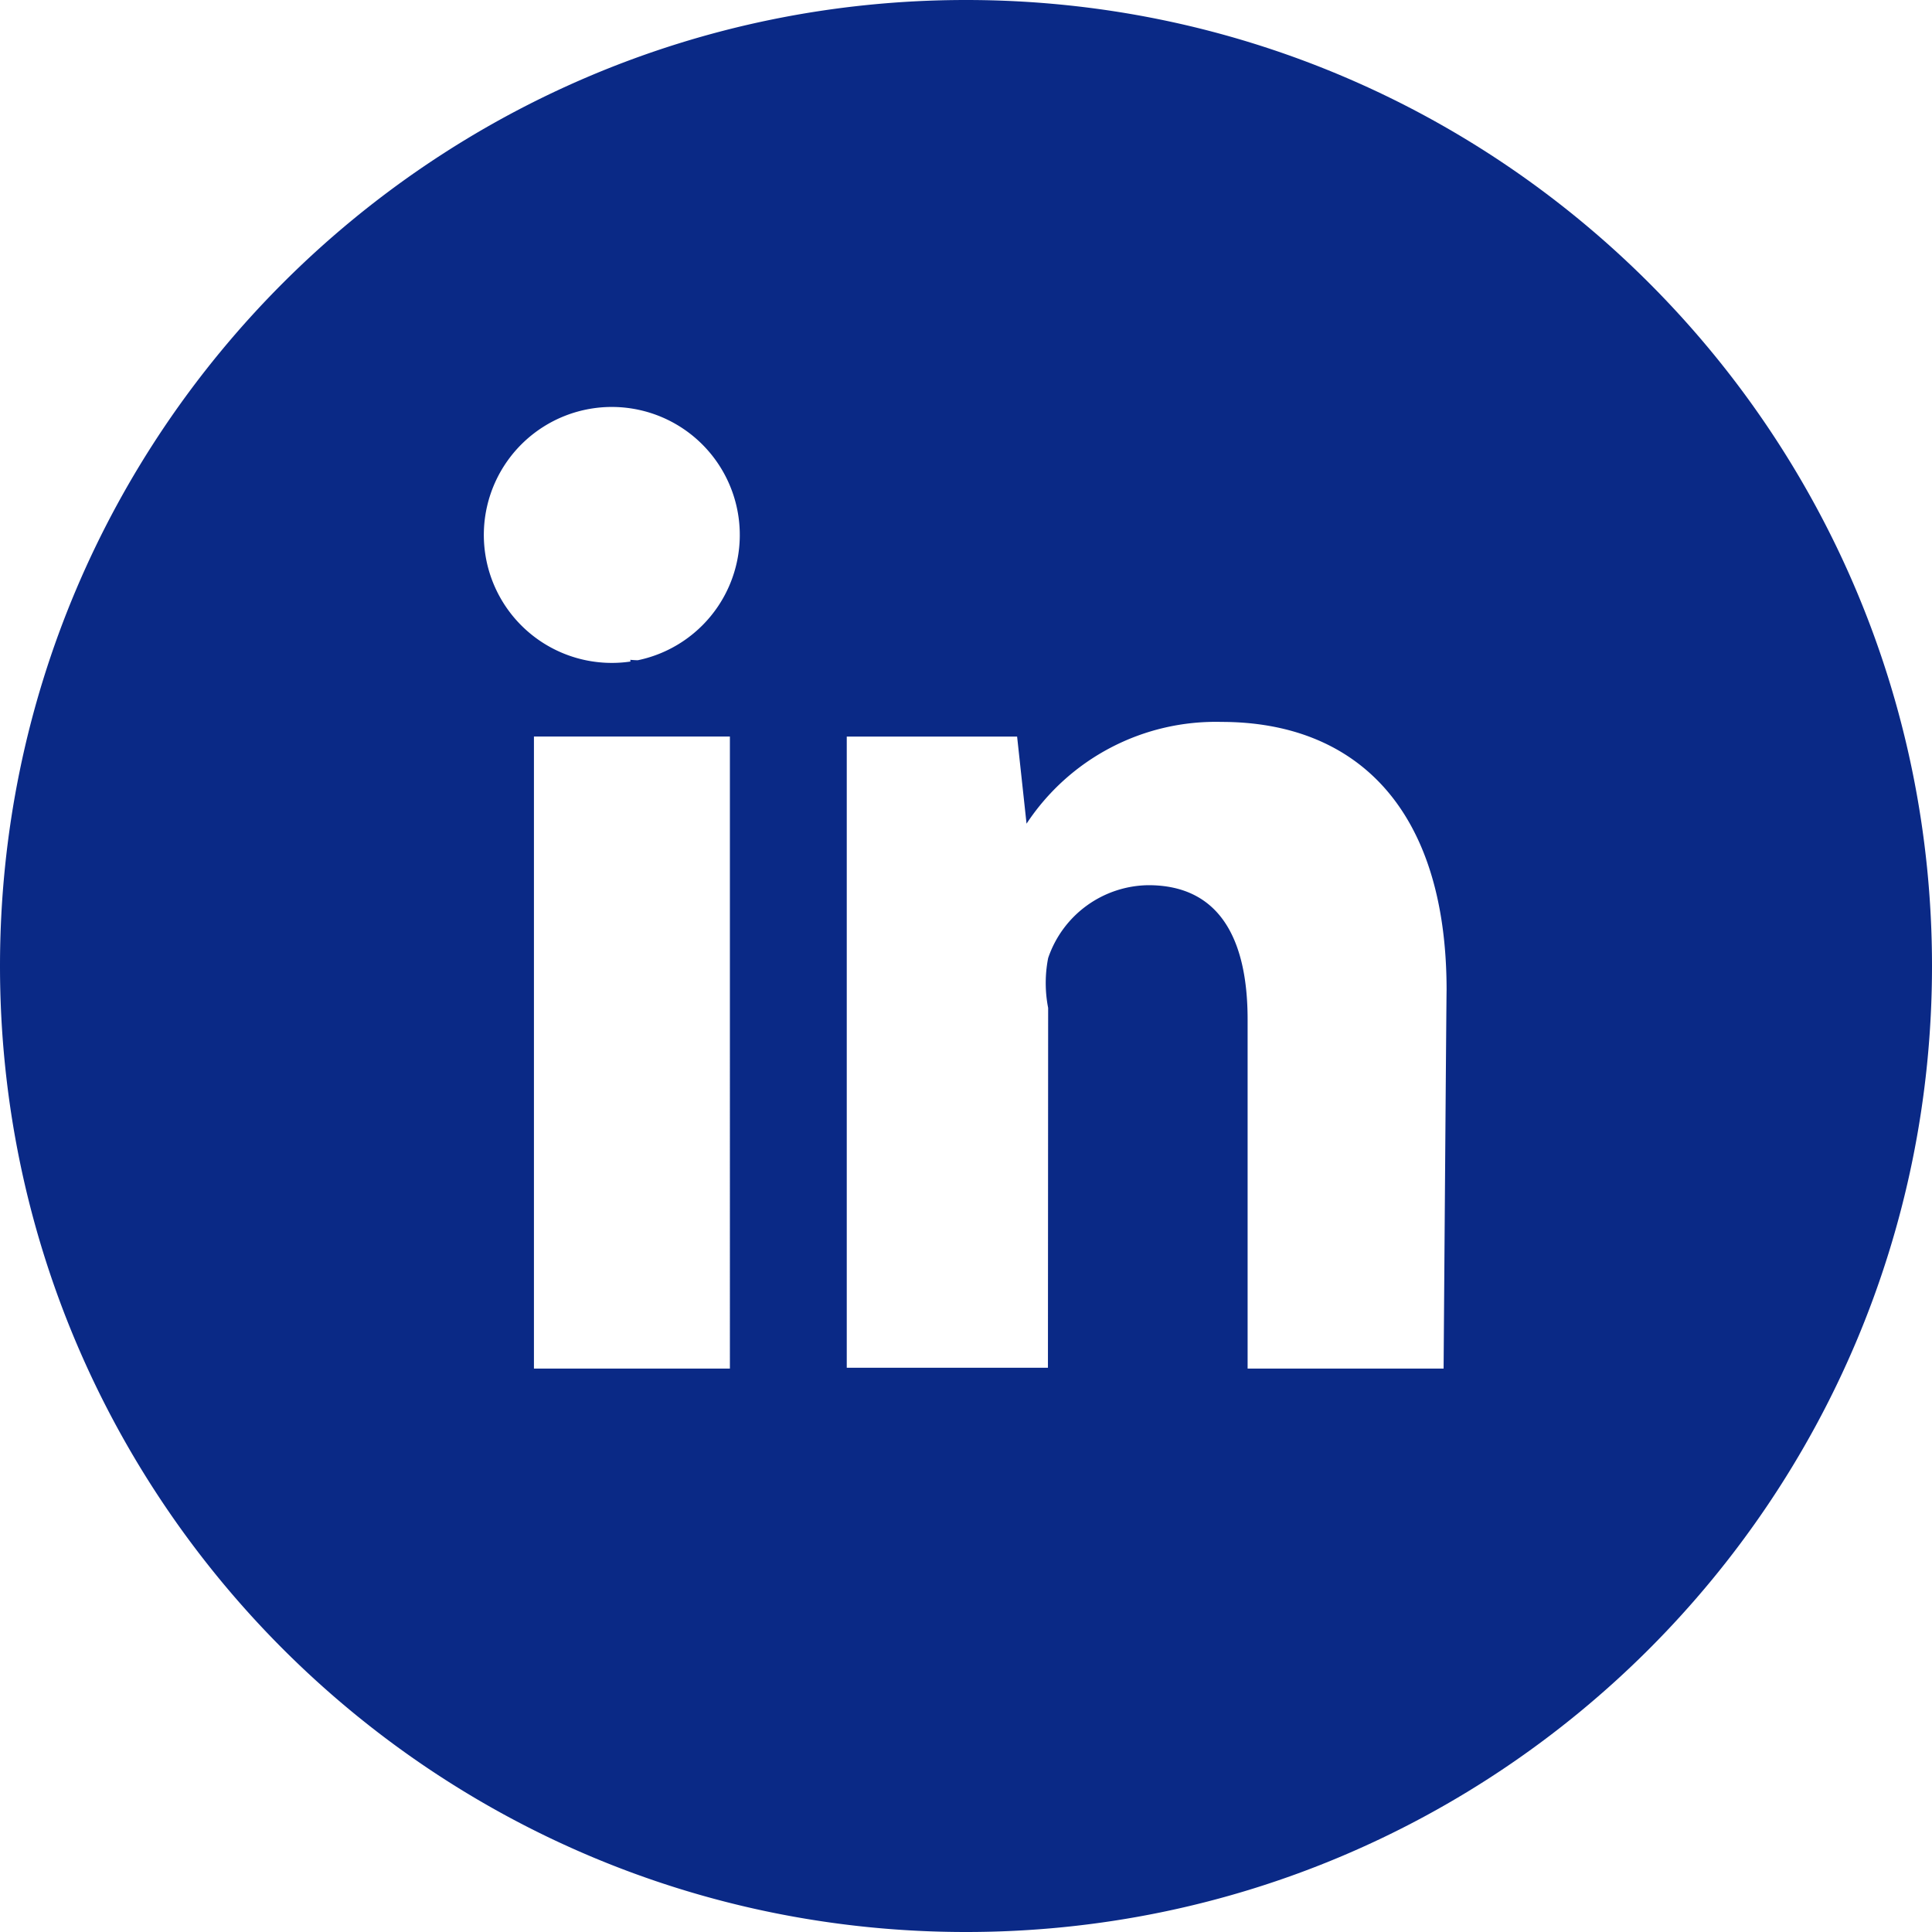<?xml version="1.0" standalone="no"?><!DOCTYPE svg PUBLIC "-//W3C//DTD SVG 1.1//EN" "http://www.w3.org/Graphics/SVG/1.1/DTD/svg11.dtd"><svg t="1652932121897" class="icon" viewBox="0 0 1024 1024" version="1.1" xmlns="http://www.w3.org/2000/svg" p-id="3116" xmlns:xlink="http://www.w3.org/1999/xlink" width="300" height="300"><defs><style type="text/css"></style></defs><path d="M512 0C229.26 0 0 229.26 0 512s229.26 512 512 512 512-229.26 512-512S794.74 0 512 0zM386.86 725.37H283v-335h103.86z m-52.69-374.74a67.83 67.83 0 1 1 3.89-0.69c-1.37 0-2.63-0.11-4-0.23z m431 374.74H661.26v-185c0-42.63-14.86-71.2-52.57-71.2a56.83 56.83 0 0 0-53.15 38.63 68.57 68.57 0 0 0 0 26.4l-0.11 190.74H448.8V390.4h90.29l5 46.17a120.1 120.1 0 0 1 103.32-53.94c71 0 119.31 45.48 119.31 142.17-0.09 0-1.58 200.57-1.58 200.57z" p-id="3117" fill="#0a2986"></path></svg>